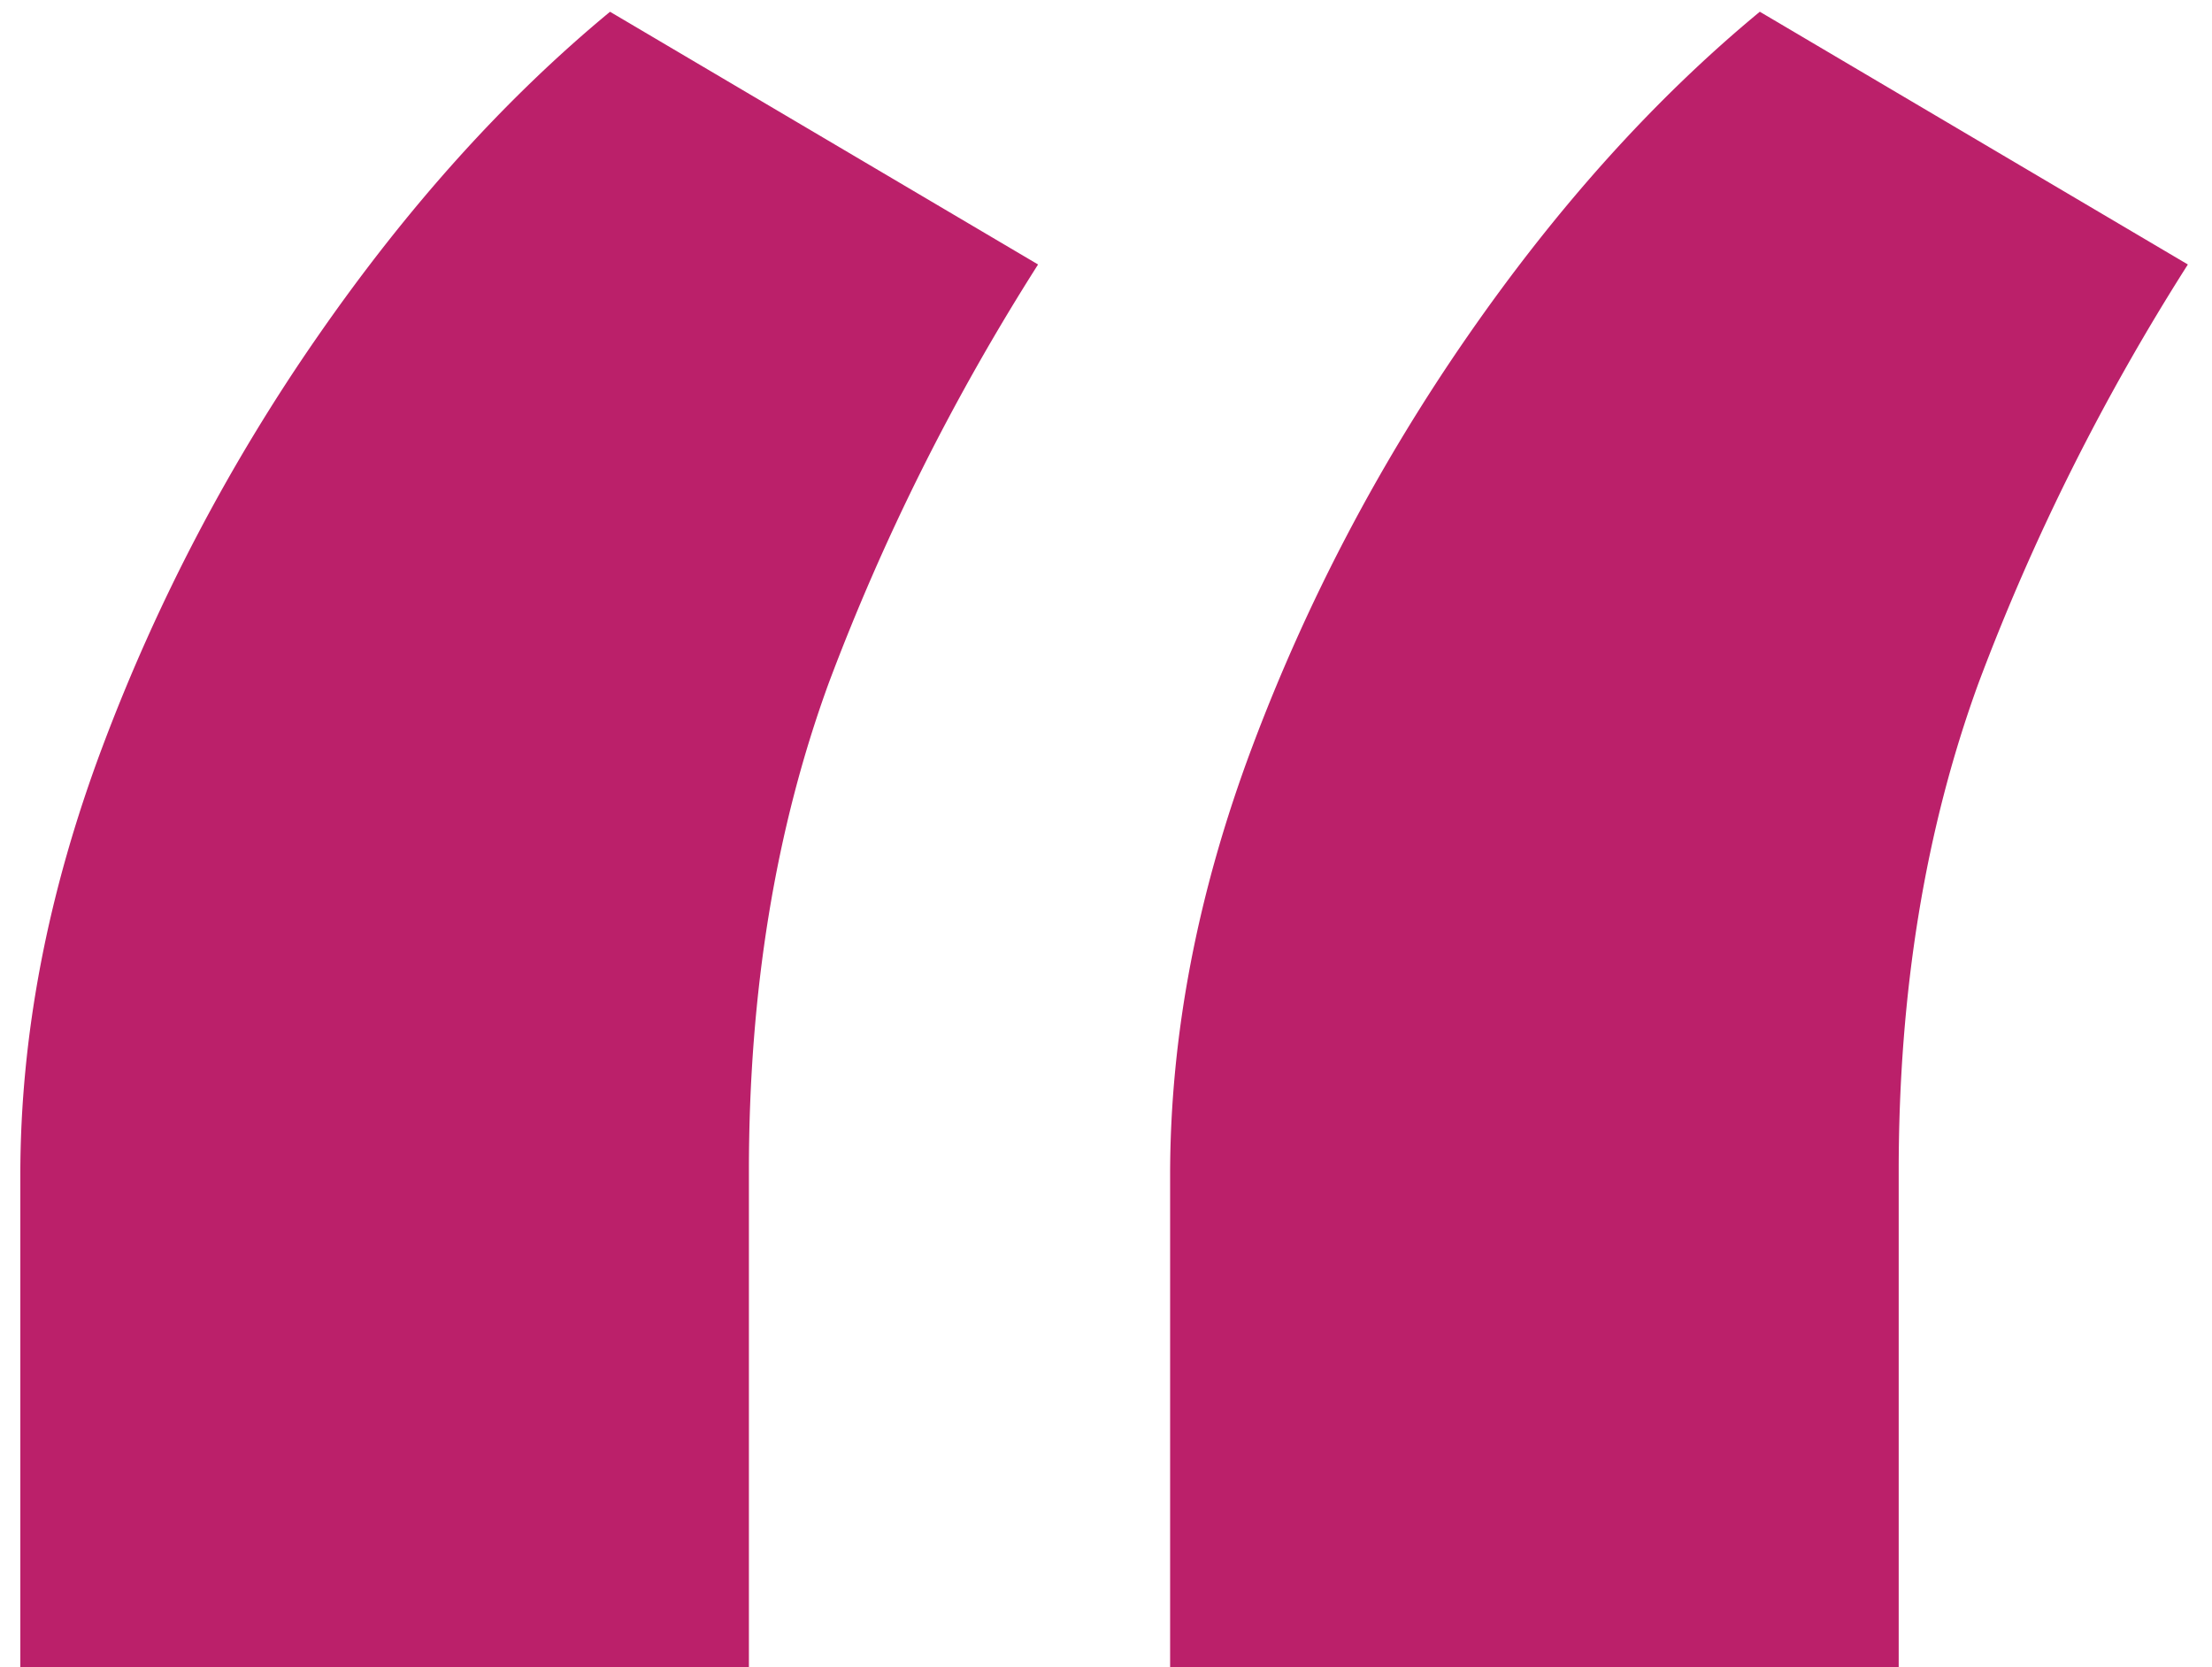 <svg xmlns="http://www.w3.org/2000/svg" xmlns:v="https://vecta.io/nano" width="69" height="52" fill="none"><path d="M.634 52V36.659c0-4.356.852-8.807 2.557-13.352a58.47 58.47 0 0 1 6.747-12.855c2.794-4.025 5.824-7.386 9.091-10.085L32.381 8.25c-2.651 4.167-4.829 8.523-6.534 13.068-1.657 4.545-2.486 9.612-2.486 15.199V52H.634zM36.5 52V36.659c0-4.356.852-8.807 2.557-13.352s3.954-8.83 6.747-12.855S51.628 3.065 54.895.366L68.247 8.25c-2.652 4.167-4.83 8.523-6.534 13.068-1.657 4.545-2.486 9.612-2.486 15.199V52H36.5z" fill="#bb206a"></path></svg>
